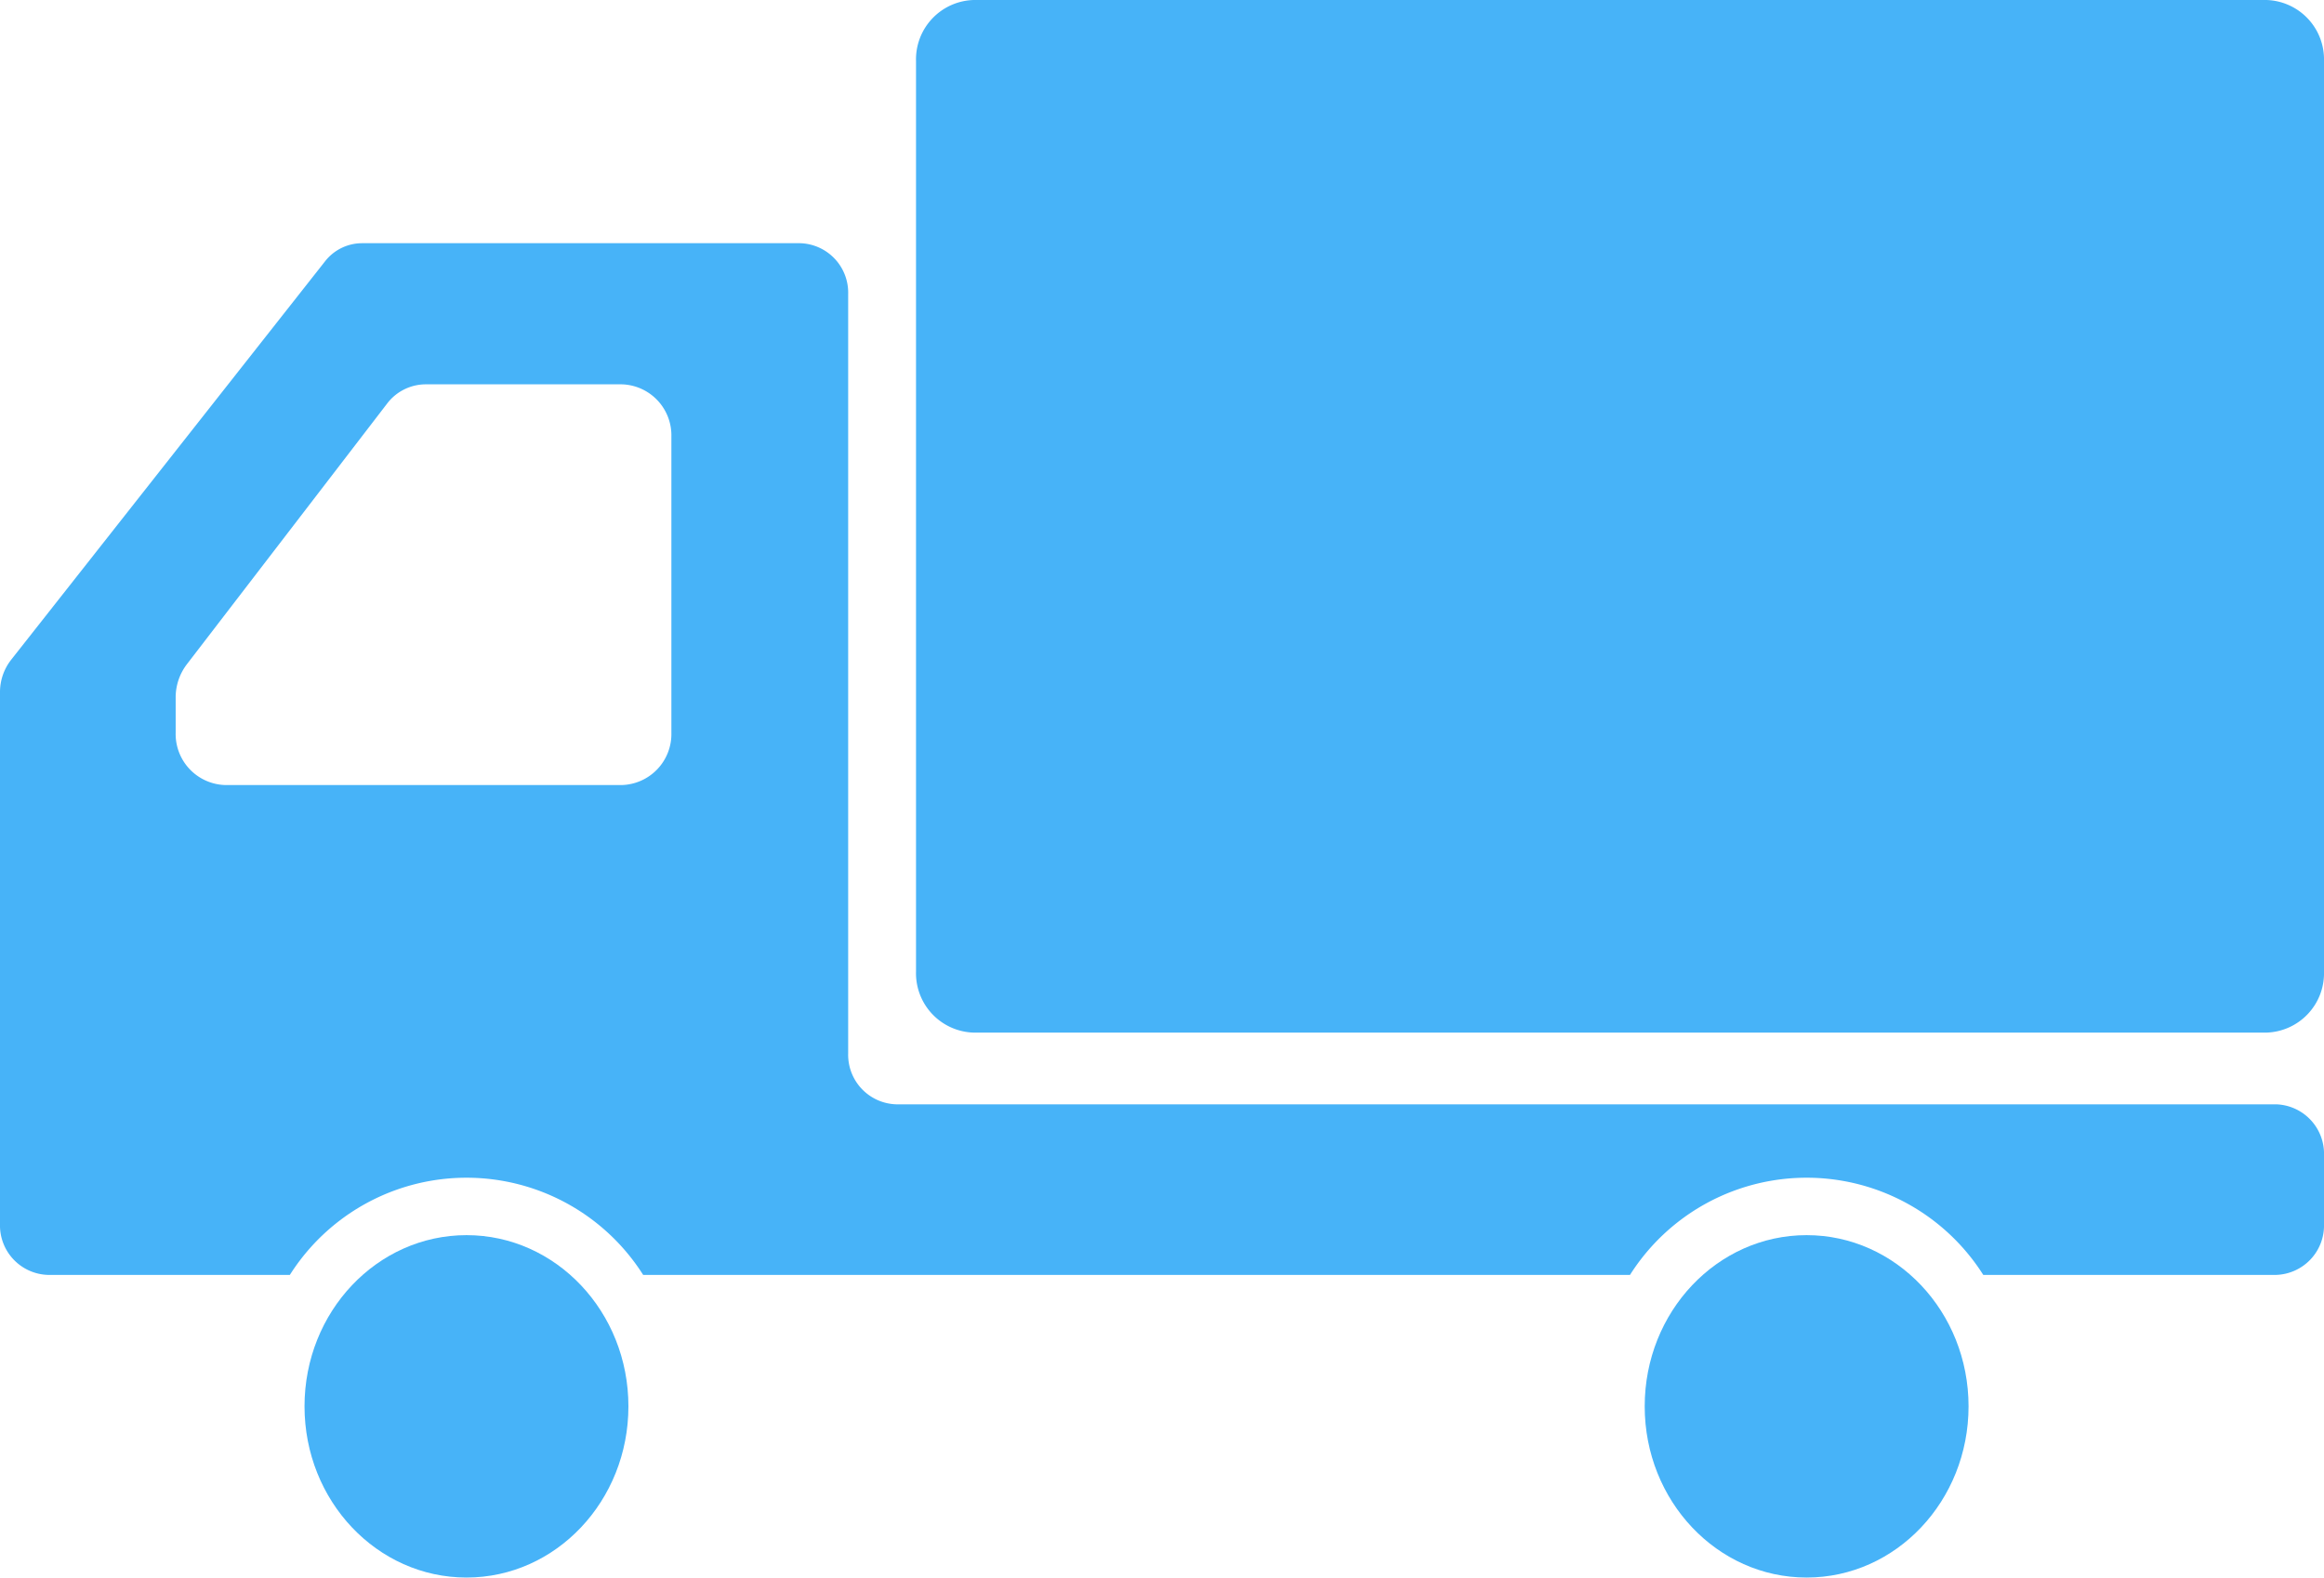 <svg id="トラックのアイコン" xmlns="http://www.w3.org/2000/svg" width="164.31" height="111.567" viewBox="0 0 164.31 111.567">
  <path id="パス_1387" data-name="パス 1387" d="M297.276,82.175H205.888a4.2,4.2,0,0,0-4.079,4.317v64.4a4.2,4.2,0,0,0,4.079,4.311h91.388a4.2,4.2,0,0,0,4.079-4.311v-64.4A4.2,4.2,0,0,0,297.276,82.175Z" transform="translate(-137.045 -82.175)" fill="#47b3f8"/>
  <path id="パス_1388" data-name="パス 1388" d="M78.543,354.37c-6.324,0-11.454,5.416-11.454,12.106s5.131,12.109,11.454,12.109,11.446-5.422,11.446-12.109S84.864,354.37,78.543,354.37Z" transform="translate(-45.559 -267.018)" fill="#47b3f8"/>
  <path id="パス_1389" data-name="パス 1389" d="M160.911,196.7H63.367a3.506,3.506,0,0,1-3.4-3.6v-53.7a3.5,3.5,0,0,0-3.4-3.6H25.581a3.327,3.327,0,0,0-2.608,1.292L.788,165.261A3.709,3.709,0,0,0,0,167.56v37.61a3.5,3.5,0,0,0,3.4,3.594H20.493a14.785,14.785,0,0,1,24.98,0h69.77a14.782,14.782,0,0,1,24.977,0h20.691a3.5,3.5,0,0,0,3.4-3.594V200.3A3.5,3.5,0,0,0,160.911,196.7ZM12.42,170.42v-2.488a3.864,3.864,0,0,1,.782-2.341l14.161-18.441a3.44,3.44,0,0,1,2.721-1.369H43.959a3.61,3.61,0,0,1,3.509,3.7V170.42a3.61,3.61,0,0,1-3.509,3.7H15.924A3.61,3.61,0,0,1,12.42,170.42Z" transform="translate(0 -118.6)" fill="#47b3f8"/>
  <path id="パス_1390" data-name="パス 1390" d="M373.794,354.37c-6.324,0-11.448,5.416-11.448,12.106s5.125,12.109,11.448,12.109,11.448-5.422,11.448-12.109S380.115,354.37,373.794,354.37Z" transform="translate(-246.063 -267.018)" fill="#47b3f8"/>
</svg>
